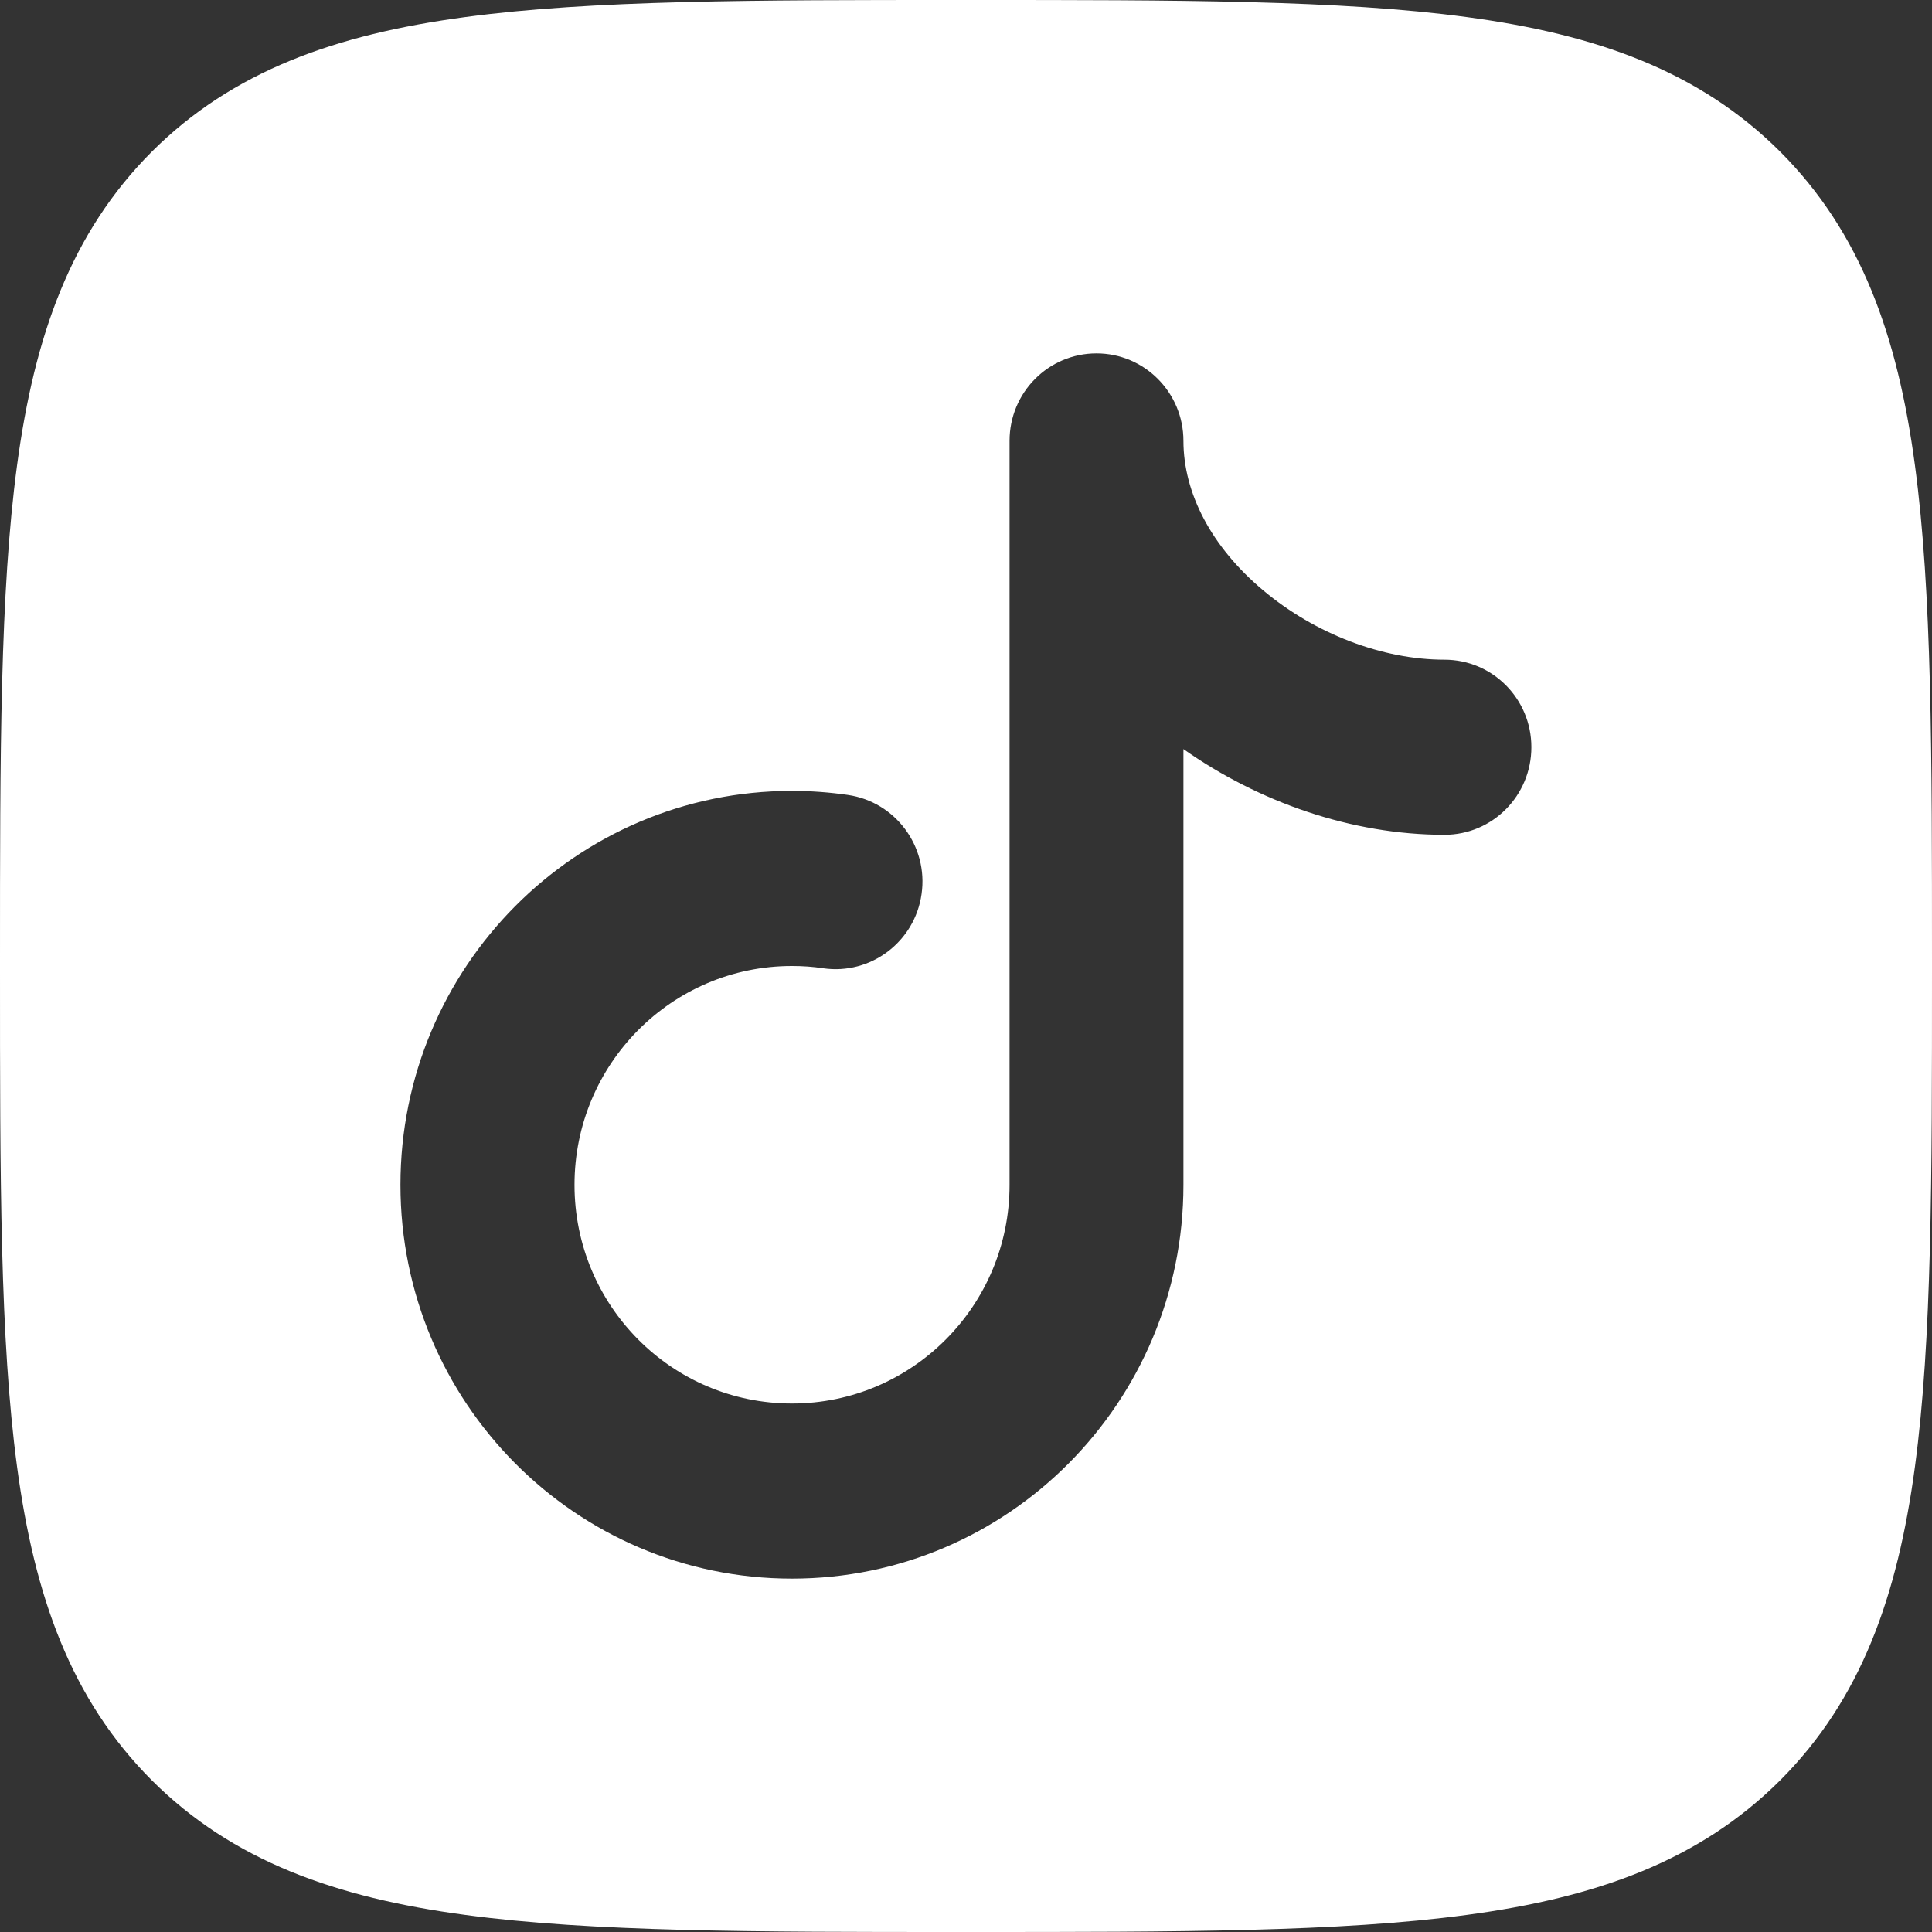 <svg width="11" height="11" viewBox="0 0 11 11" fill="none" xmlns="http://www.w3.org/2000/svg">
<rect x="0" y="0" width="11" height="11" fill="#333333" stroke="none"/>
<path fill-rule="evenodd" clip-rule="evenodd" d="M5.469 7.98488e-08H5.531C6.706 -5.28598e-06 7.629 -1.06343e-05 8.35 0.097C9.089 0.196 9.675 0.404 10.136 0.864C10.596 1.325 10.804 1.911 10.903 2.65C11 3.371 11 4.294 11 5.469V5.531C11 6.706 11 7.629 10.903 8.35C10.804 9.089 10.596 9.675 10.136 10.136C9.675 10.596 9.089 10.804 8.35 10.903C7.629 11 6.706 11 5.531 11H5.469C4.294 11 3.371 11 2.65 10.903C1.911 10.804 1.325 10.596 0.864 10.136C0.404 9.675 0.196 9.089 0.097 8.35C-1.06343e-05 7.629 -5.28598e-06 6.706 7.98488e-08 5.531V5.469C-5.28598e-06 4.294 -1.06343e-05 3.371 0.097 2.65C0.196 1.911 0.404 1.325 0.864 0.864C1.325 0.404 1.911 0.196 2.65 0.097C3.371 -1.06343e-05 4.294 -5.28598e-06 5.469 7.98488e-08ZM6.738 2.51C6.738 2.235 6.516 2.012 6.243 2.012C5.969 2.012 5.748 2.235 5.748 2.51V6.746C5.748 7.434 5.193 7.991 4.509 7.991C3.825 7.991 3.271 7.434 3.271 6.746C3.271 6.058 3.825 5.5 4.509 5.5C4.57 5.5 4.629 5.504 4.687 5.513C4.958 5.552 5.209 5.362 5.247 5.09C5.286 4.818 5.098 4.565 4.827 4.526C4.723 4.511 4.617 4.503 4.509 4.503C3.278 4.503 2.28 5.507 2.28 6.746C2.28 7.984 3.278 8.988 4.509 8.988C5.74 8.988 6.738 7.984 6.738 6.746V4.265C7.167 4.567 7.696 4.753 8.224 4.753C8.498 4.753 8.719 4.53 8.719 4.254C8.719 3.979 8.498 3.756 8.224 3.756C7.872 3.756 7.487 3.609 7.192 3.361C6.897 3.114 6.738 2.807 6.738 2.51Z" fill="white"/>
</svg>
